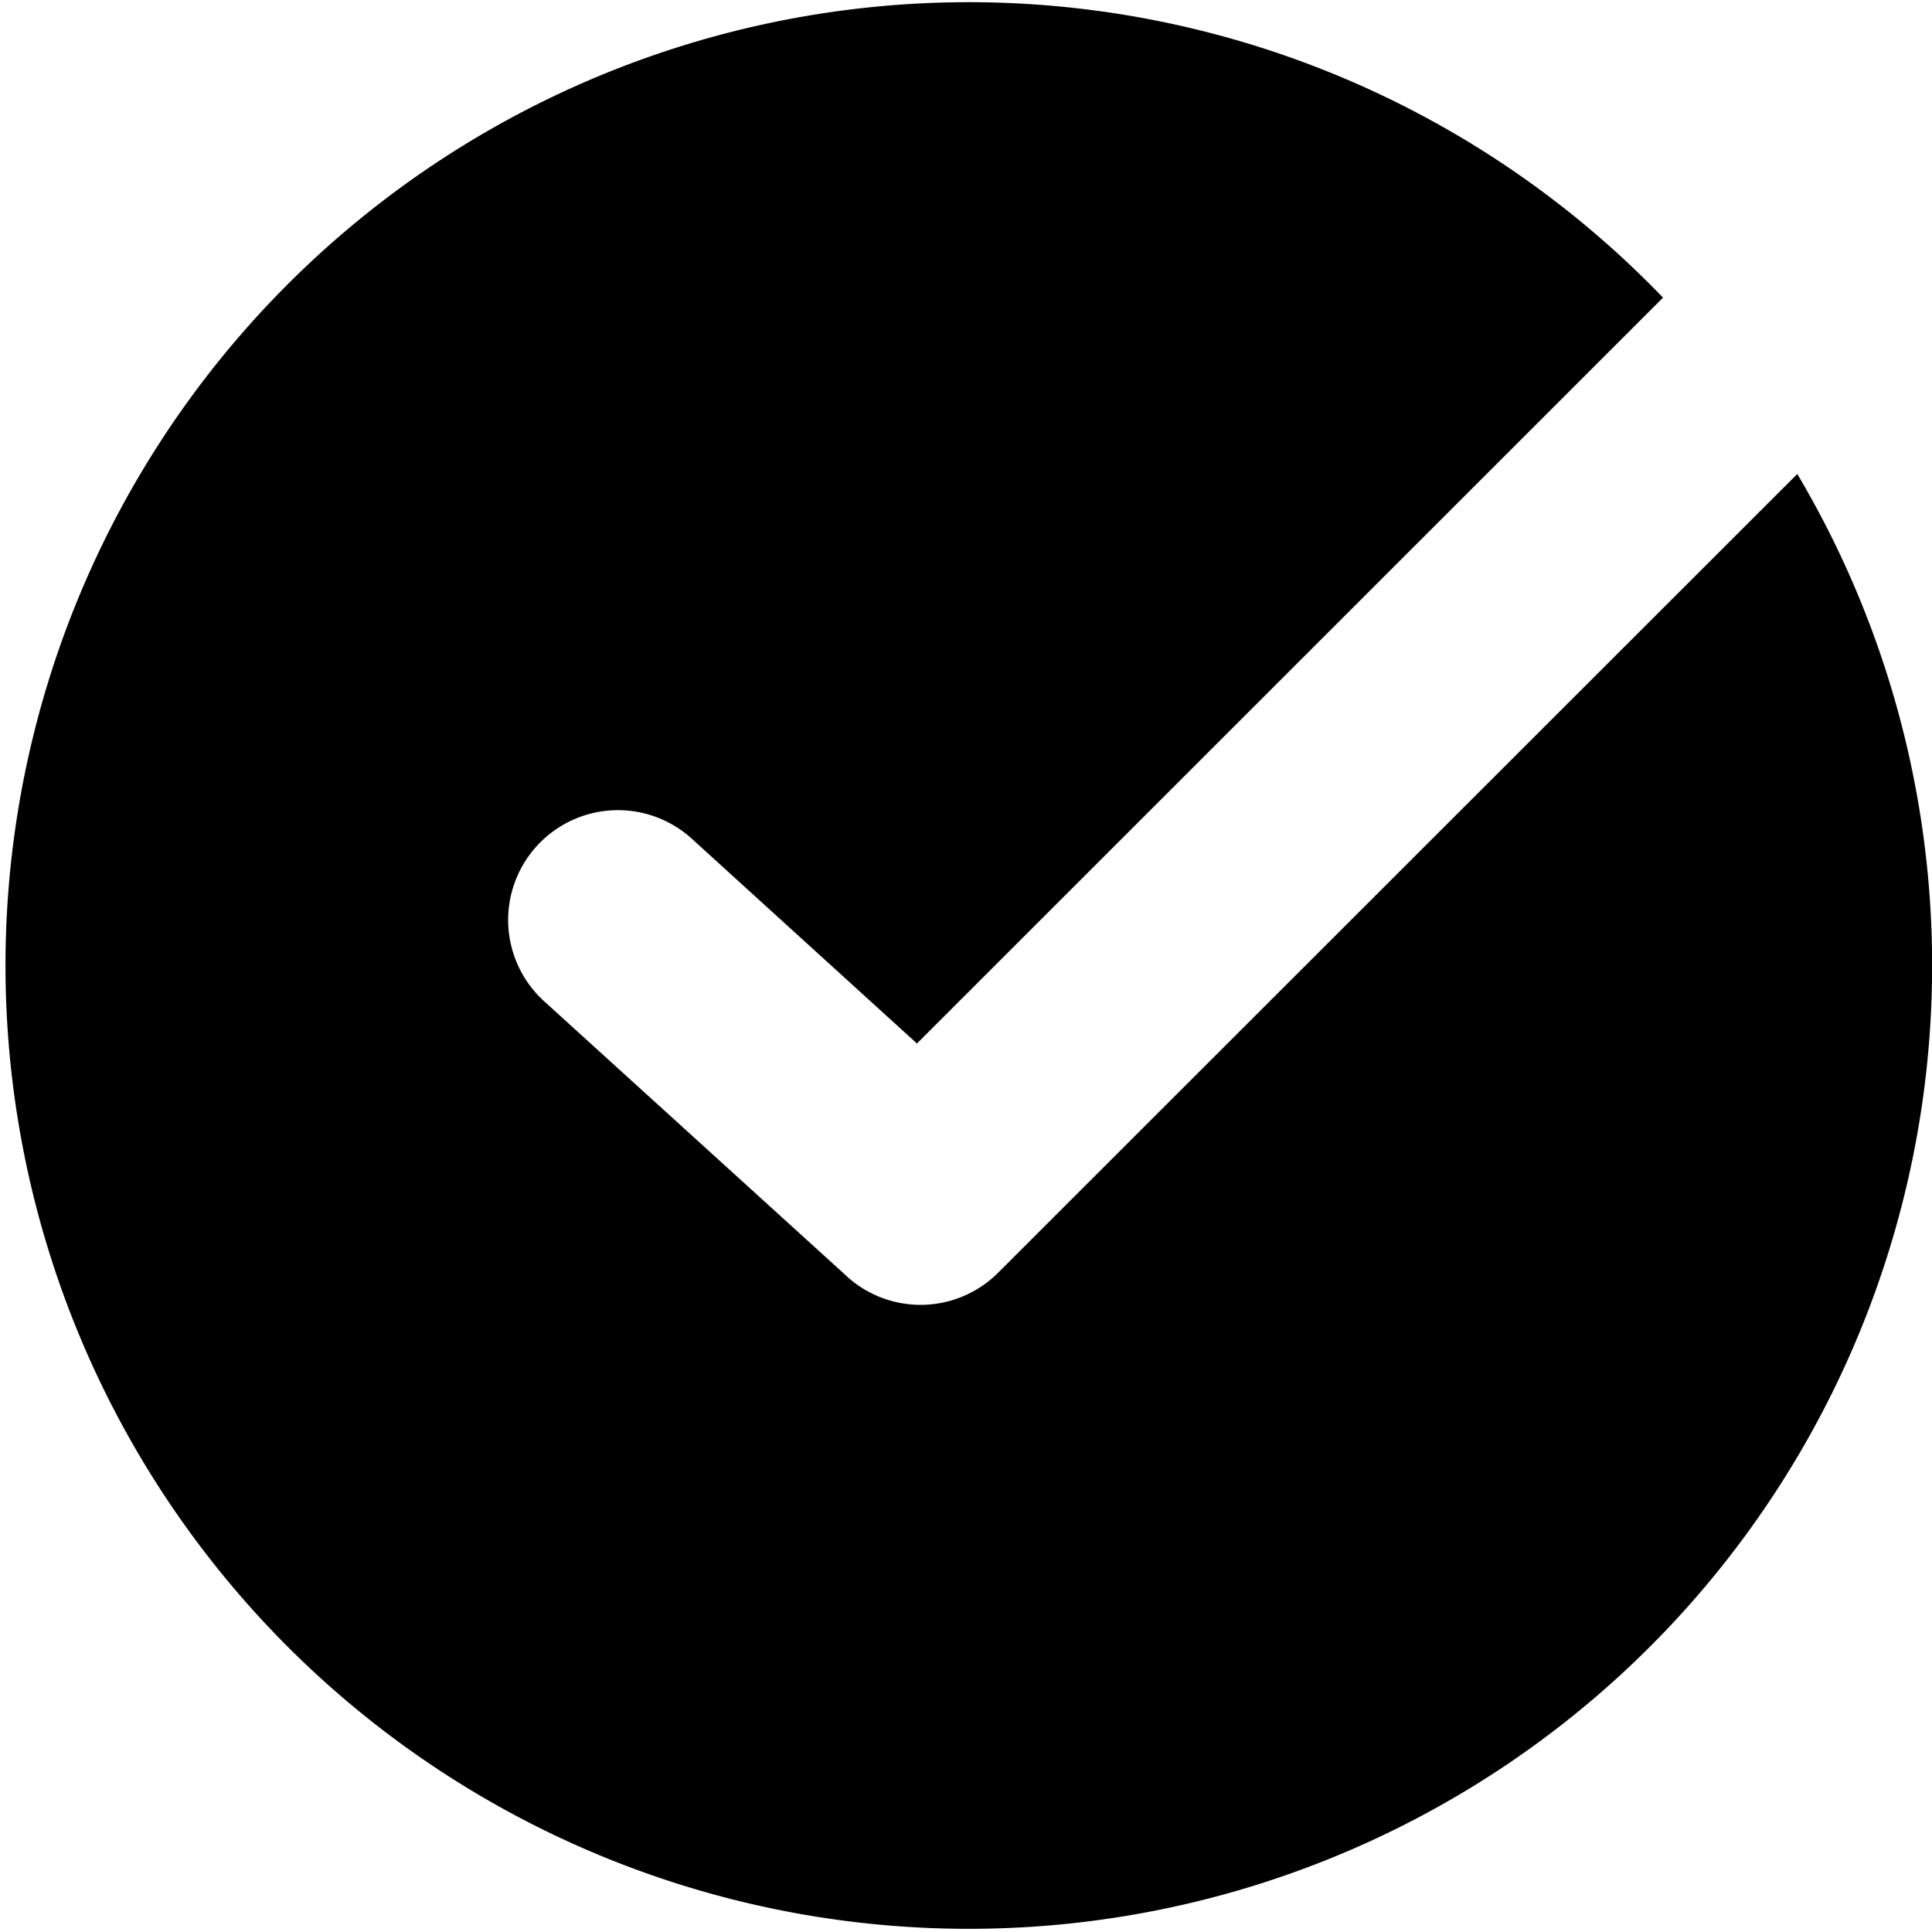 <svg xmlns="http://www.w3.org/2000/svg" width="18" height="18" viewBox="0 0 18 18">
  <path id="Path_2375" data-name="Path 2375" d="M7.889,11.89,5.078,9.336h0A1.023,1.023,0,1,1,6.454,7.822l2.089,1.9,6.951-6.949a8.975,8.975,0,1,0,1.251,1.643L9.3,11.857a1.022,1.022,0,0,1-1.411.034" fill="#000000"/>
</svg>
